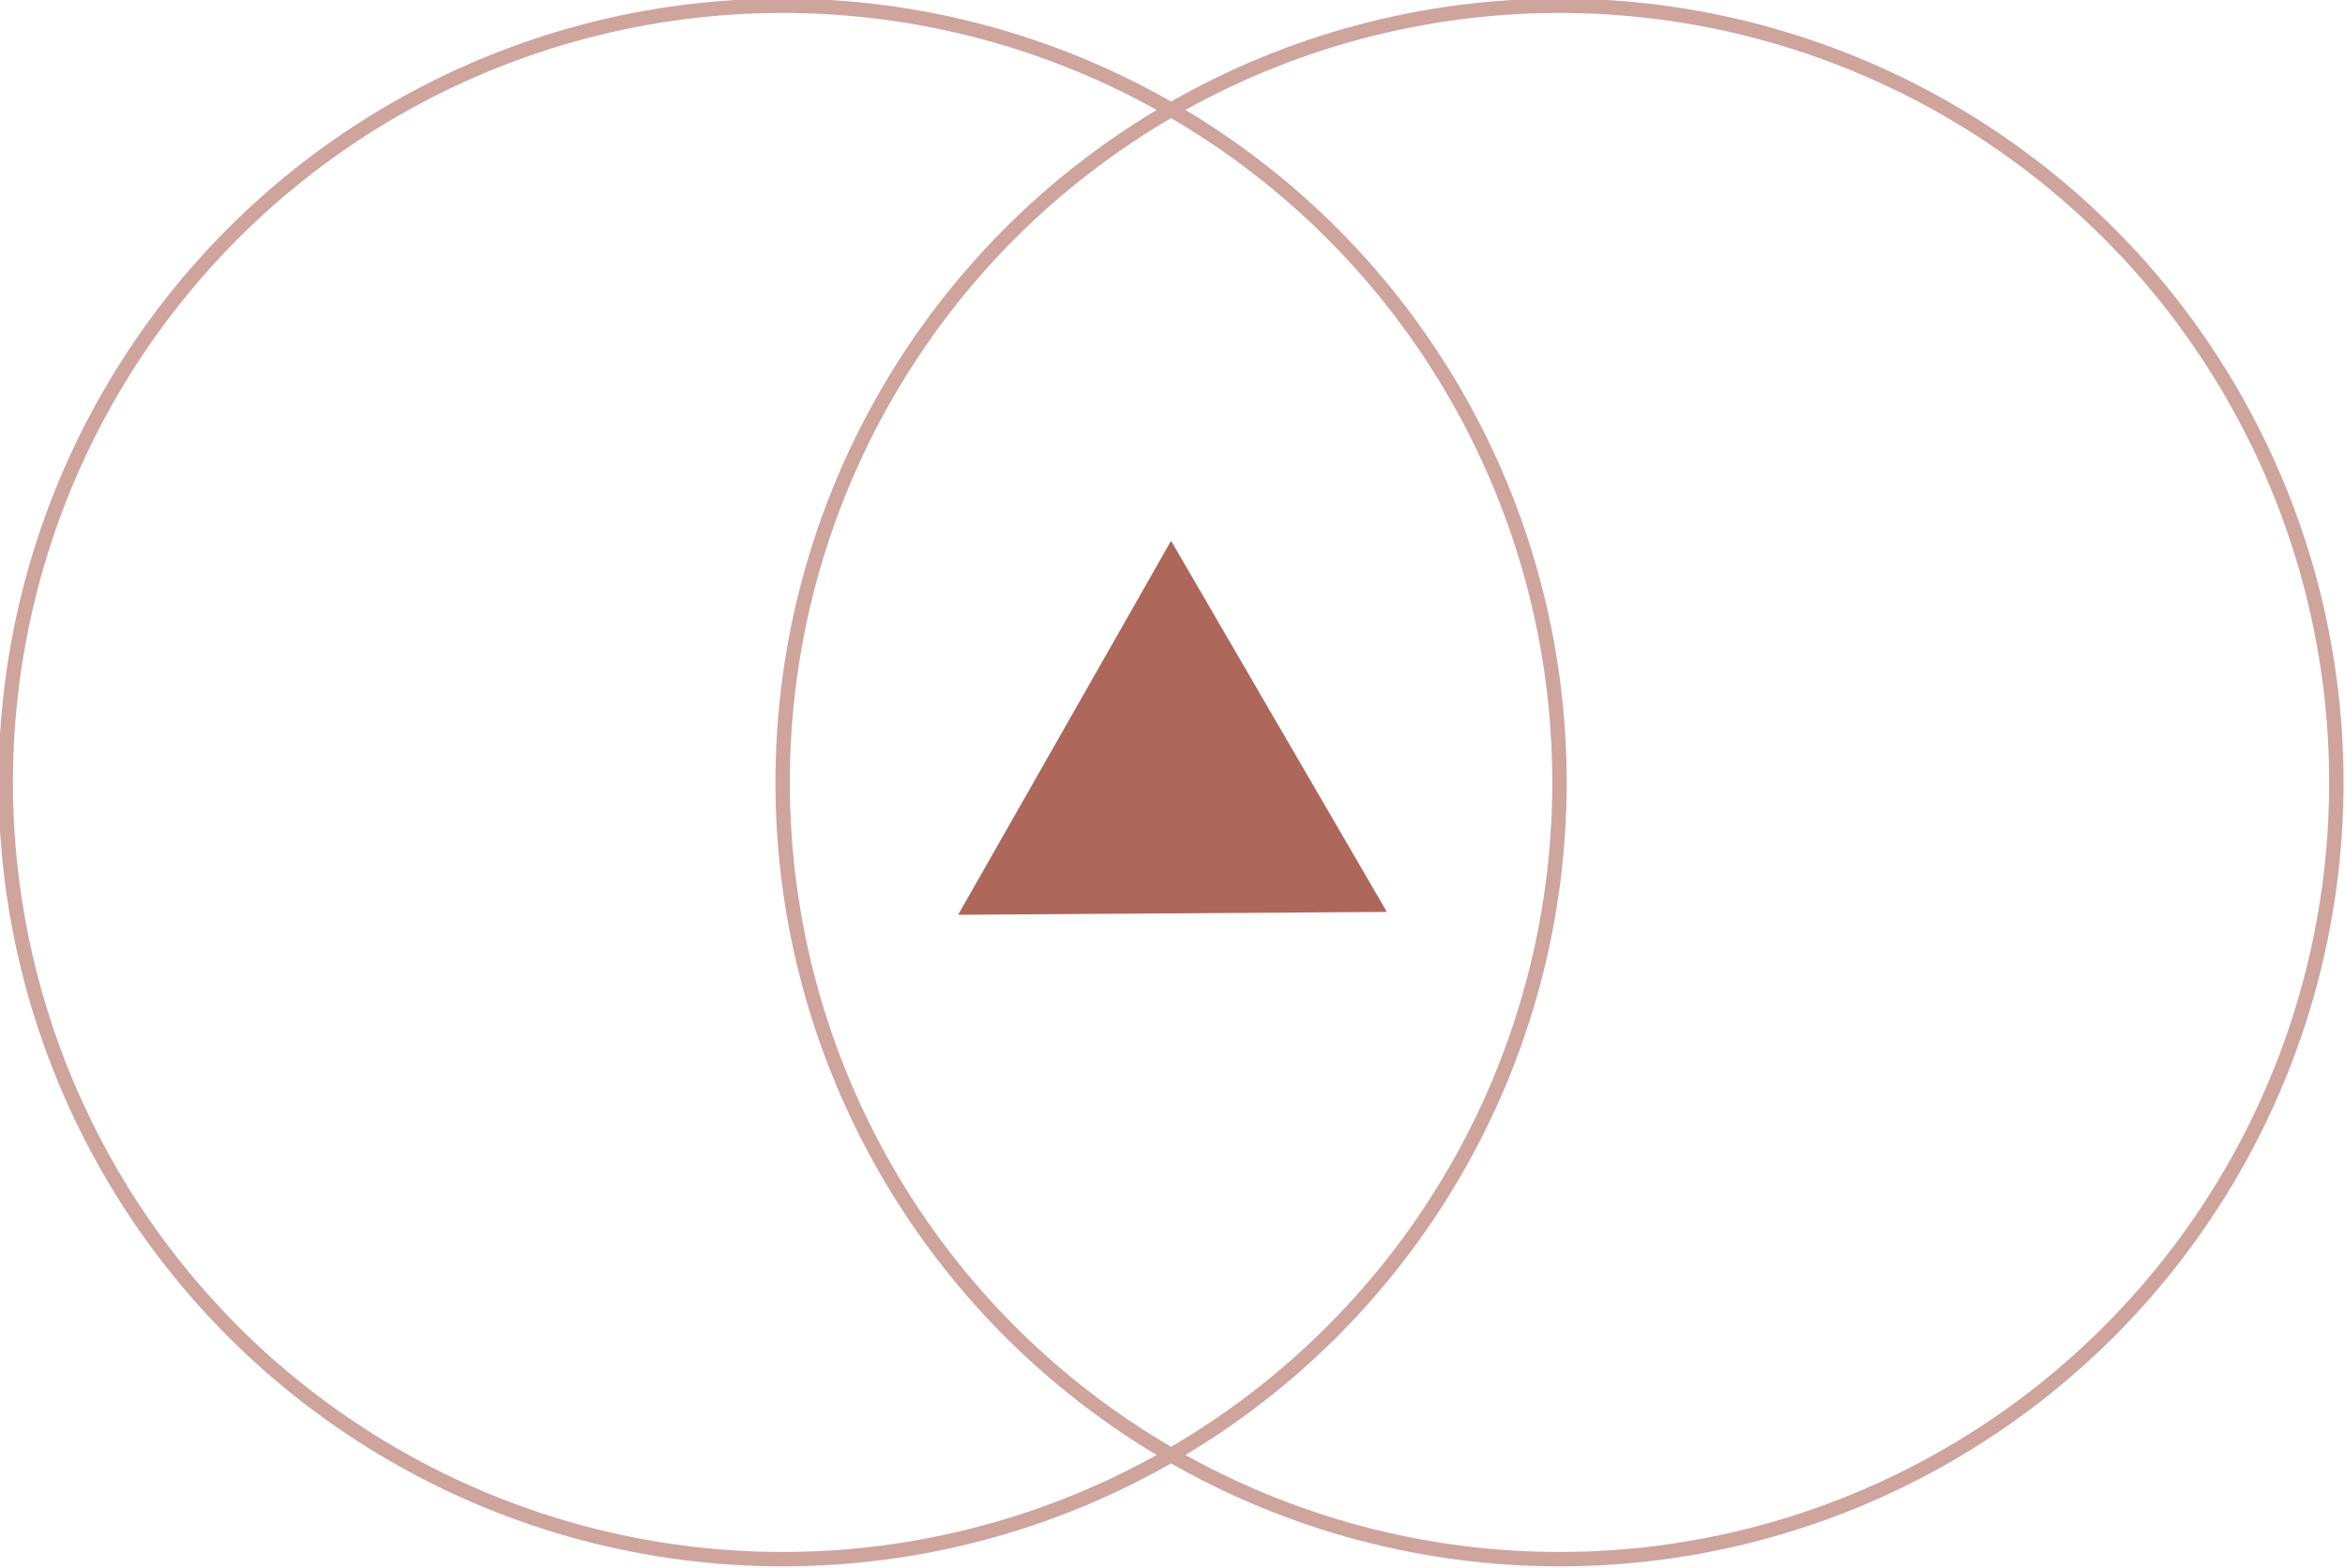 <?xml version="1.0" encoding="UTF-8"?>
<!-- Generator: Adobe Illustrator 27.8.1, SVG Export Plug-In . SVG Version: 6.00 Build 0)  -->
<svg xmlns="http://www.w3.org/2000/svg" xmlns:xlink="http://www.w3.org/1999/xlink" version="1.1" id="Calque_1" x="0px" y="0px" viewBox="0 0 81.5 54.5" style="enable-background:new 0 0 81.5 54.5;" xml:space="preserve">
<style type="text/css">
	.st0{fill:none;stroke:#CEA49D;stroke-width:0.5;stroke-miterlimit:10;}
	.st1{fill:#AD675B;}
</style>
<circle class="st0" cx="27.2" cy="27.2" r="27"></circle>
<polygon class="st1" points="48.2,31.7 40.7,18.8 33.3,31.8 "></polygon>
<circle class="st0" cx="54.2" cy="27.2" r="27"></circle>
</svg>
